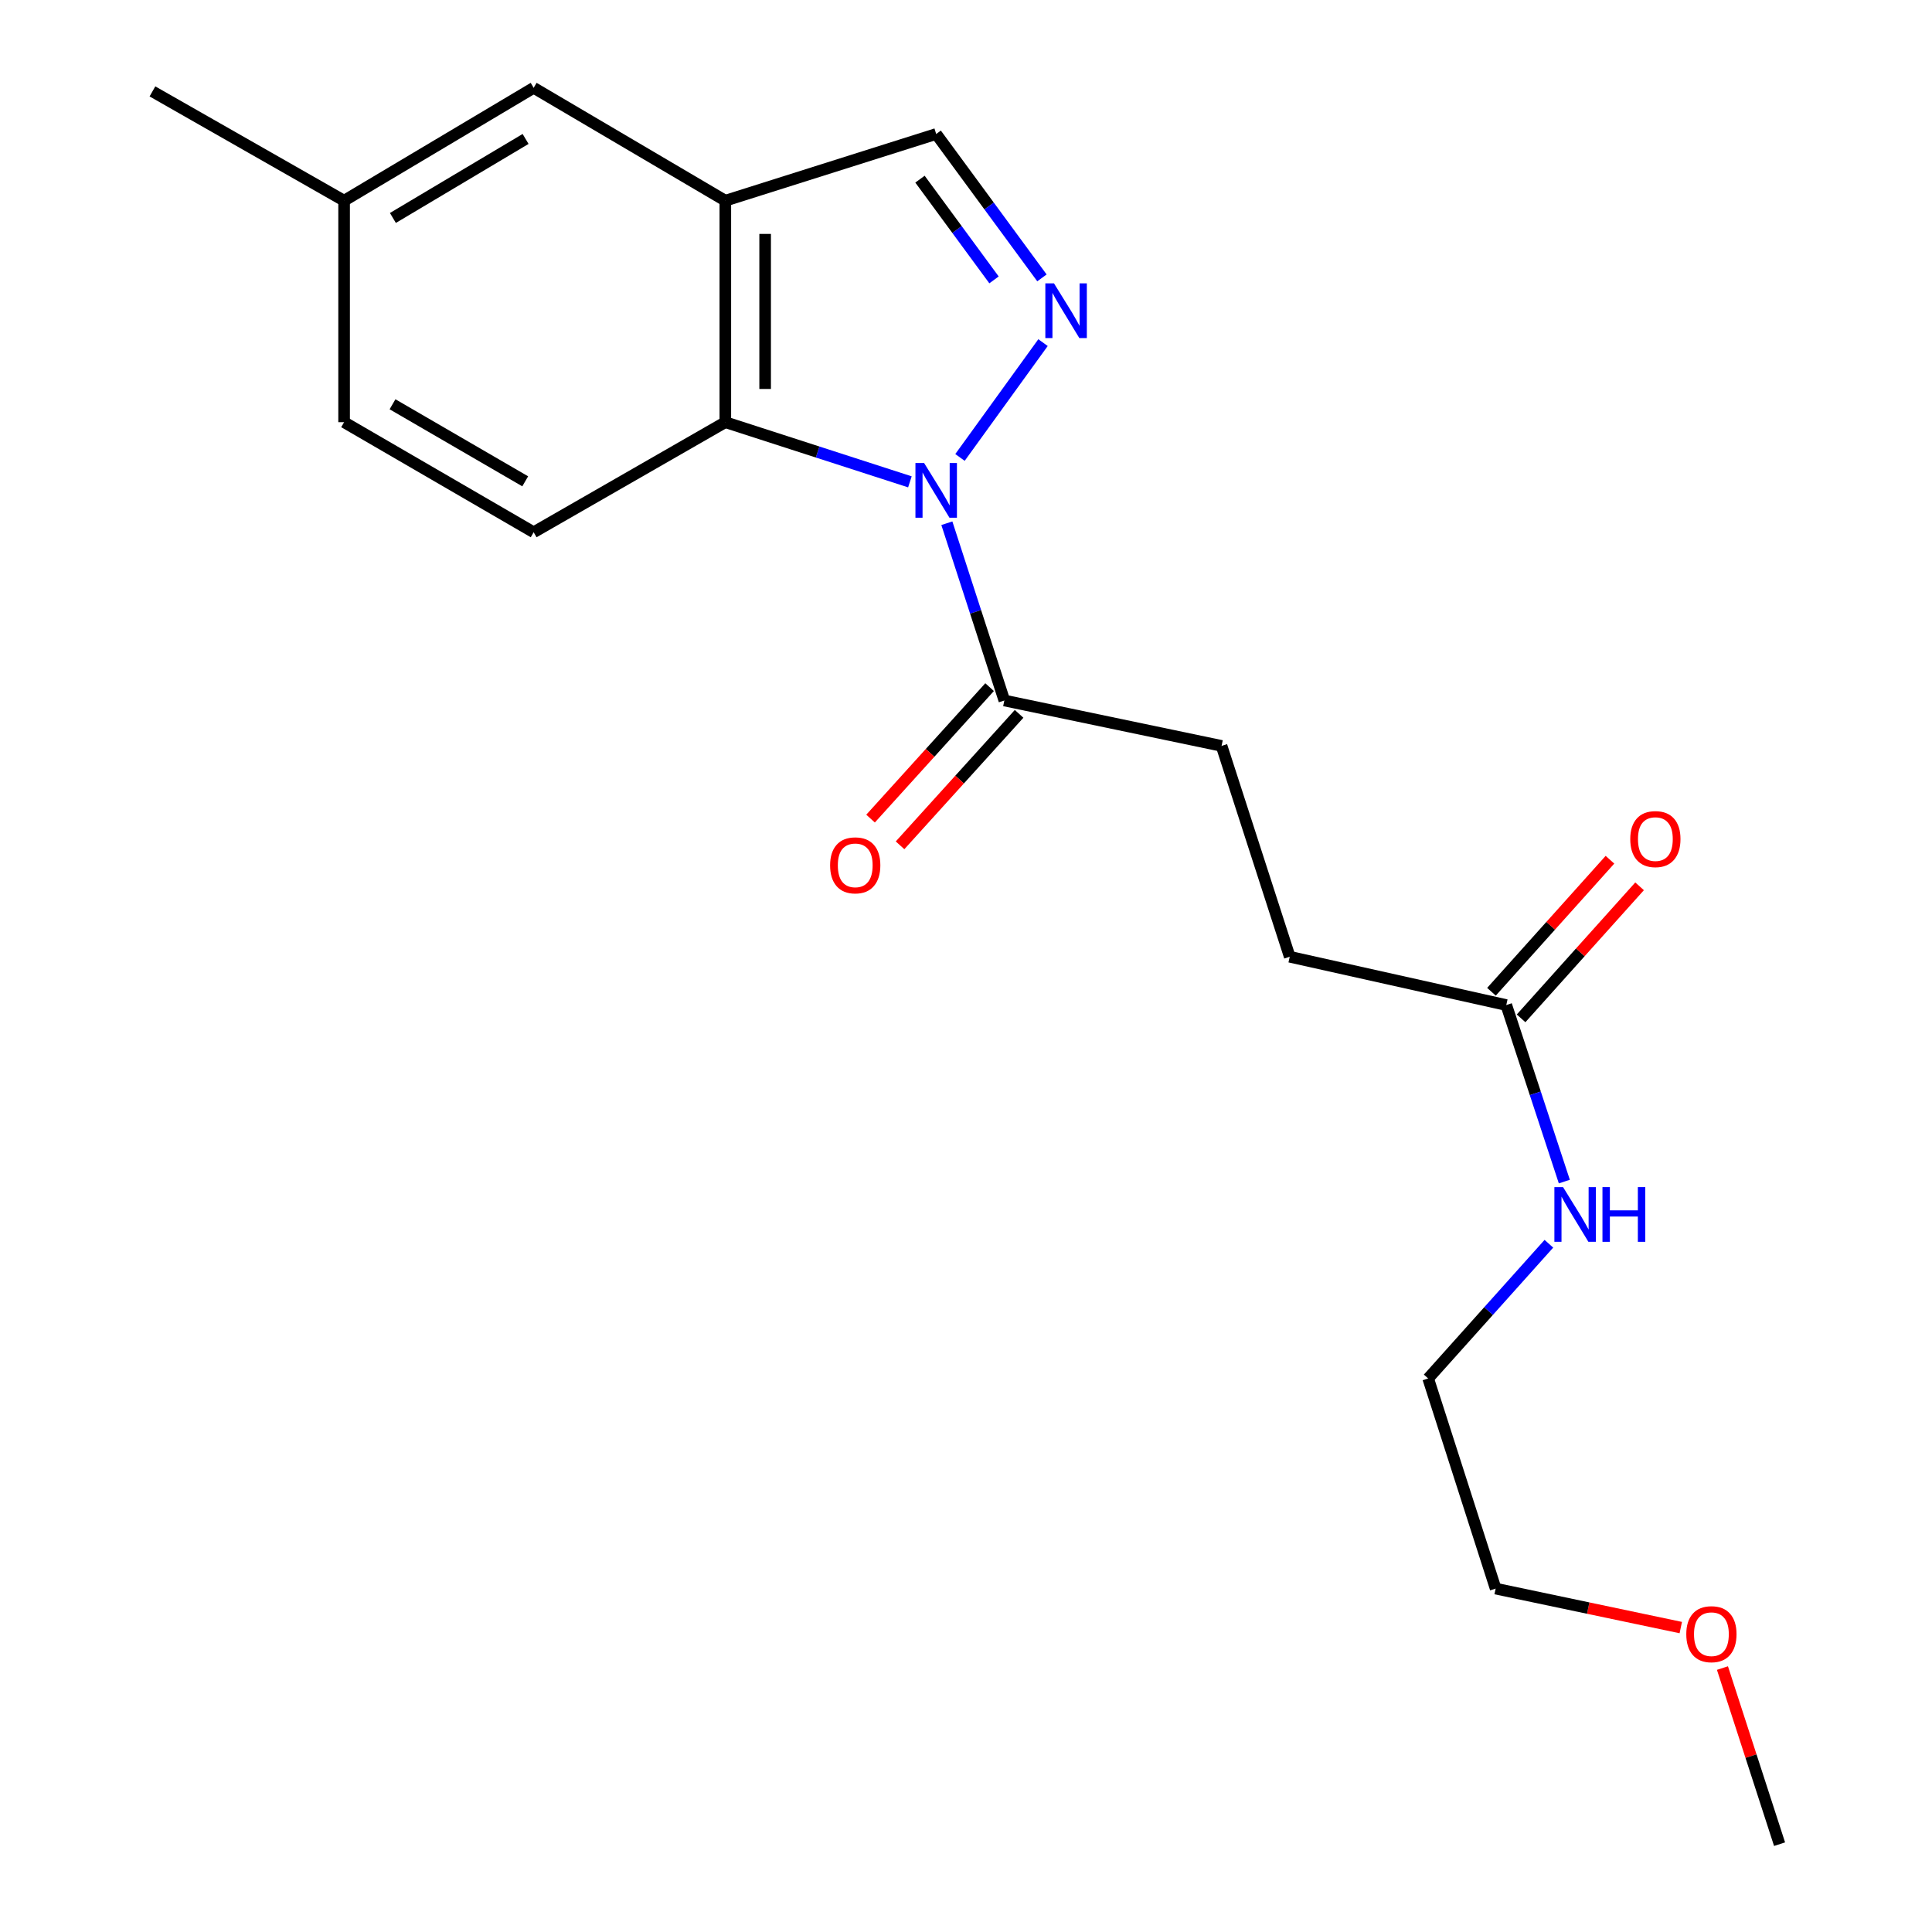 <?xml version='1.0' encoding='iso-8859-1'?>
<svg version='1.1' baseProfile='full'
              xmlns='http://www.w3.org/2000/svg'
                      xmlns:rdkit='http://www.rdkit.org/xml'
                      xmlns:xlink='http://www.w3.org/1999/xlink'
                  xml:space='preserve'
width='1000px' height='1000px' viewBox='0 0 1000 1000'>
<!-- END OF HEADER -->
<rect style='opacity:1.0;fill:#FFFFFF;stroke:none' width='1000' height='1000' x='0' y='0'> </rect>
<path class='bond-0' d='M 496.886,236.772 L 539.871,177.337' style='fill:none;fill-rule:evenodd;stroke:#0000FF;stroke-width:6px;stroke-linecap:butt;stroke-linejoin:miter;stroke-opacity:1' />
<path class='bond-1' d='M 470.963,249.402 L 423.196,233.963' style='fill:none;fill-rule:evenodd;stroke:#0000FF;stroke-width:6px;stroke-linecap:butt;stroke-linejoin:miter;stroke-opacity:1' />
<path class='bond-1' d='M 423.196,233.963 L 375.43,218.523' style='fill:none;fill-rule:evenodd;stroke:#000000;stroke-width:6px;stroke-linecap:butt;stroke-linejoin:miter;stroke-opacity:1' />
<path class='bond-3' d='M 490.09,270.82 L 504.969,316.697' style='fill:none;fill-rule:evenodd;stroke:#0000FF;stroke-width:6px;stroke-linecap:butt;stroke-linejoin:miter;stroke-opacity:1' />
<path class='bond-3' d='M 504.969,316.697 L 519.848,362.575' style='fill:none;fill-rule:evenodd;stroke:#000000;stroke-width:6px;stroke-linecap:butt;stroke-linejoin:miter;stroke-opacity:1' />
<path class='bond-4' d='M 539.313,143.835 L 511.941,106.595' style='fill:none;fill-rule:evenodd;stroke:#0000FF;stroke-width:6px;stroke-linecap:butt;stroke-linejoin:miter;stroke-opacity:1' />
<path class='bond-4' d='M 511.941,106.595 L 484.57,69.355' style='fill:none;fill-rule:evenodd;stroke:#000000;stroke-width:6px;stroke-linecap:butt;stroke-linejoin:miter;stroke-opacity:1' />
<path class='bond-4' d='M 514.5,144.865 L 495.34,118.797' style='fill:none;fill-rule:evenodd;stroke:#0000FF;stroke-width:6px;stroke-linecap:butt;stroke-linejoin:miter;stroke-opacity:1' />
<path class='bond-4' d='M 495.34,118.797 L 476.18,92.729' style='fill:none;fill-rule:evenodd;stroke:#000000;stroke-width:6px;stroke-linecap:butt;stroke-linejoin:miter;stroke-opacity:1' />
<path class='bond-2' d='M 375.43,218.523 L 375.43,103.877' style='fill:none;fill-rule:evenodd;stroke:#000000;stroke-width:6px;stroke-linecap:butt;stroke-linejoin:miter;stroke-opacity:1' />
<path class='bond-2' d='M 396.033,201.326 L 396.033,121.074' style='fill:none;fill-rule:evenodd;stroke:#000000;stroke-width:6px;stroke-linecap:butt;stroke-linejoin:miter;stroke-opacity:1' />
<path class='bond-5' d='M 375.43,218.523 L 276.224,275.492' style='fill:none;fill-rule:evenodd;stroke:#000000;stroke-width:6px;stroke-linecap:butt;stroke-linejoin:miter;stroke-opacity:1' />
<path class='bond-7' d='M 375.43,103.877 L 276.224,45.455' style='fill:none;fill-rule:evenodd;stroke:#000000;stroke-width:6px;stroke-linecap:butt;stroke-linejoin:miter;stroke-opacity:1' />
<path class='bond-20' d='M 375.43,103.877 L 484.57,69.355' style='fill:none;fill-rule:evenodd;stroke:#000000;stroke-width:6px;stroke-linecap:butt;stroke-linejoin:miter;stroke-opacity:1' />
<path class='bond-8' d='M 512.212,355.661 L 481.405,389.684' style='fill:none;fill-rule:evenodd;stroke:#000000;stroke-width:6px;stroke-linecap:butt;stroke-linejoin:miter;stroke-opacity:1' />
<path class='bond-8' d='M 481.405,389.684 L 450.598,423.707' style='fill:none;fill-rule:evenodd;stroke:#FF0000;stroke-width:6px;stroke-linecap:butt;stroke-linejoin:miter;stroke-opacity:1' />
<path class='bond-8' d='M 527.484,369.49 L 496.678,403.513' style='fill:none;fill-rule:evenodd;stroke:#000000;stroke-width:6px;stroke-linecap:butt;stroke-linejoin:miter;stroke-opacity:1' />
<path class='bond-8' d='M 496.678,403.513 L 465.871,437.536' style='fill:none;fill-rule:evenodd;stroke:#FF0000;stroke-width:6px;stroke-linecap:butt;stroke-linejoin:miter;stroke-opacity:1' />
<path class='bond-9' d='M 519.848,362.575 L 632.285,386.075' style='fill:none;fill-rule:evenodd;stroke:#000000;stroke-width:6px;stroke-linecap:butt;stroke-linejoin:miter;stroke-opacity:1' />
<path class='bond-13' d='M 276.224,275.492 L 178.106,218.523' style='fill:none;fill-rule:evenodd;stroke:#000000;stroke-width:6px;stroke-linecap:butt;stroke-linejoin:miter;stroke-opacity:1' />
<path class='bond-13' d='M 271.852,249.128 L 203.169,209.251' style='fill:none;fill-rule:evenodd;stroke:#000000;stroke-width:6px;stroke-linecap:butt;stroke-linejoin:miter;stroke-opacity:1' />
<path class='bond-6' d='M 779.645,520.214 L 667.563,495.215' style='fill:none;fill-rule:evenodd;stroke:#000000;stroke-width:6px;stroke-linecap:butt;stroke-linejoin:miter;stroke-opacity:1' />
<path class='bond-10' d='M 787.312,527.095 L 817.978,492.927' style='fill:none;fill-rule:evenodd;stroke:#000000;stroke-width:6px;stroke-linecap:butt;stroke-linejoin:miter;stroke-opacity:1' />
<path class='bond-10' d='M 817.978,492.927 L 848.644,458.759' style='fill:none;fill-rule:evenodd;stroke:#FF0000;stroke-width:6px;stroke-linecap:butt;stroke-linejoin:miter;stroke-opacity:1' />
<path class='bond-10' d='M 771.979,513.333 L 802.645,479.165' style='fill:none;fill-rule:evenodd;stroke:#000000;stroke-width:6px;stroke-linecap:butt;stroke-linejoin:miter;stroke-opacity:1' />
<path class='bond-10' d='M 802.645,479.165 L 833.31,444.997' style='fill:none;fill-rule:evenodd;stroke:#FF0000;stroke-width:6px;stroke-linecap:butt;stroke-linejoin:miter;stroke-opacity:1' />
<path class='bond-11' d='M 779.645,520.214 L 794.67,565.901' style='fill:none;fill-rule:evenodd;stroke:#000000;stroke-width:6px;stroke-linecap:butt;stroke-linejoin:miter;stroke-opacity:1' />
<path class='bond-11' d='M 794.67,565.901 L 809.695,611.587' style='fill:none;fill-rule:evenodd;stroke:#0000FF;stroke-width:6px;stroke-linecap:butt;stroke-linejoin:miter;stroke-opacity:1' />
<path class='bond-21' d='M 276.224,45.455 L 178.106,103.877' style='fill:none;fill-rule:evenodd;stroke:#000000;stroke-width:6px;stroke-linecap:butt;stroke-linejoin:miter;stroke-opacity:1' />
<path class='bond-21' d='M 272.047,71.921 L 203.365,112.816' style='fill:none;fill-rule:evenodd;stroke:#000000;stroke-width:6px;stroke-linecap:butt;stroke-linejoin:miter;stroke-opacity:1' />
<path class='bond-12' d='M 632.285,386.075 L 667.563,495.215' style='fill:none;fill-rule:evenodd;stroke:#000000;stroke-width:6px;stroke-linecap:butt;stroke-linejoin:miter;stroke-opacity:1' />
<path class='bond-16' d='M 801.7,643.764 L 770.458,678.625' style='fill:none;fill-rule:evenodd;stroke:#0000FF;stroke-width:6px;stroke-linecap:butt;stroke-linejoin:miter;stroke-opacity:1' />
<path class='bond-16' d='M 770.458,678.625 L 739.217,713.486' style='fill:none;fill-rule:evenodd;stroke:#000000;stroke-width:6px;stroke-linecap:butt;stroke-linejoin:miter;stroke-opacity:1' />
<path class='bond-14' d='M 178.106,218.523 L 178.106,103.877' style='fill:none;fill-rule:evenodd;stroke:#000000;stroke-width:6px;stroke-linecap:butt;stroke-linejoin:miter;stroke-opacity:1' />
<path class='bond-17' d='M 178.106,103.877 L 78.901,47.309' style='fill:none;fill-rule:evenodd;stroke:#000000;stroke-width:6px;stroke-linecap:butt;stroke-linejoin:miter;stroke-opacity:1' />
<path class='bond-15' d='M 869.968,842.434 L 822.054,832.347' style='fill:none;fill-rule:evenodd;stroke:#FF0000;stroke-width:6px;stroke-linecap:butt;stroke-linejoin:miter;stroke-opacity:1' />
<path class='bond-15' d='M 822.054,832.347 L 774.14,822.26' style='fill:none;fill-rule:evenodd;stroke:#000000;stroke-width:6px;stroke-linecap:butt;stroke-linejoin:miter;stroke-opacity:1' />
<path class='bond-19' d='M 891.536,863.39 L 906.318,908.968' style='fill:none;fill-rule:evenodd;stroke:#FF0000;stroke-width:6px;stroke-linecap:butt;stroke-linejoin:miter;stroke-opacity:1' />
<path class='bond-19' d='M 906.318,908.968 L 921.099,954.545' style='fill:none;fill-rule:evenodd;stroke:#000000;stroke-width:6px;stroke-linecap:butt;stroke-linejoin:miter;stroke-opacity:1' />
<path class='bond-18' d='M 739.217,713.486 L 774.14,822.26' style='fill:none;fill-rule:evenodd;stroke:#000000;stroke-width:6px;stroke-linecap:butt;stroke-linejoin:miter;stroke-opacity:1' />
<path  class='atom-0' d='M 478.31 239.641
L 487.59 254.641
Q 488.51 256.121, 489.99 258.801
Q 491.47 261.481, 491.55 261.641
L 491.55 239.641
L 495.31 239.641
L 495.31 267.961
L 491.43 267.961
L 481.47 251.561
Q 480.31 249.641, 479.07 247.441
Q 477.87 245.241, 477.51 244.561
L 477.51 267.961
L 473.83 267.961
L 473.83 239.641
L 478.31 239.641
' fill='#0000FF'/>
<path  class='atom-1' d='M 545.546 146.674
L 554.826 161.674
Q 555.746 163.154, 557.226 165.834
Q 558.706 168.514, 558.786 168.674
L 558.786 146.674
L 562.546 146.674
L 562.546 174.994
L 558.666 174.994
L 548.706 158.594
Q 547.546 156.674, 546.306 154.474
Q 545.106 152.274, 544.746 151.594
L 544.746 174.994
L 541.066 174.994
L 541.066 146.674
L 545.546 146.674
' fill='#0000FF'/>
<path  class='atom-9' d='M 429.665 447.896
Q 429.665 441.096, 433.025 437.296
Q 436.385 433.496, 442.665 433.496
Q 448.945 433.496, 452.305 437.296
Q 455.665 441.096, 455.665 447.896
Q 455.665 454.776, 452.265 458.696
Q 448.865 462.576, 442.665 462.576
Q 436.425 462.576, 433.025 458.696
Q 429.665 454.816, 429.665 447.896
M 442.665 459.376
Q 446.985 459.376, 449.305 456.496
Q 451.665 453.576, 451.665 447.896
Q 451.665 442.336, 449.305 439.536
Q 446.985 436.696, 442.665 436.696
Q 438.345 436.696, 435.985 439.496
Q 433.665 442.296, 433.665 447.896
Q 433.665 453.616, 435.985 456.496
Q 438.345 459.376, 442.665 459.376
' fill='#FF0000'/>
<path  class='atom-11' d='M 843.817 434.309
Q 843.817 427.509, 847.177 423.709
Q 850.537 419.909, 856.817 419.909
Q 863.097 419.909, 866.457 423.709
Q 869.817 427.509, 869.817 434.309
Q 869.817 441.189, 866.417 445.109
Q 863.017 448.989, 856.817 448.989
Q 850.577 448.989, 847.177 445.109
Q 843.817 441.229, 843.817 434.309
M 856.817 445.789
Q 861.137 445.789, 863.457 442.909
Q 865.817 439.989, 865.817 434.309
Q 865.817 428.749, 863.457 425.949
Q 861.137 423.109, 856.817 423.109
Q 852.497 423.109, 850.137 425.909
Q 847.817 428.709, 847.817 434.309
Q 847.817 440.029, 850.137 442.909
Q 852.497 445.789, 856.817 445.789
' fill='#FF0000'/>
<path  class='atom-12' d='M 809.029 614.44
L 818.309 629.44
Q 819.229 630.92, 820.709 633.6
Q 822.189 636.28, 822.269 636.44
L 822.269 614.44
L 826.029 614.44
L 826.029 642.76
L 822.149 642.76
L 812.189 626.36
Q 811.029 624.44, 809.789 622.24
Q 808.589 620.04, 808.229 619.36
L 808.229 642.76
L 804.549 642.76
L 804.549 614.44
L 809.029 614.44
' fill='#0000FF'/>
<path  class='atom-12' d='M 829.429 614.44
L 833.269 614.44
L 833.269 626.48
L 847.749 626.48
L 847.749 614.44
L 851.589 614.44
L 851.589 642.76
L 847.749 642.76
L 847.749 629.68
L 833.269 629.68
L 833.269 642.76
L 829.429 642.76
L 829.429 614.44
' fill='#0000FF'/>
<path  class='atom-16' d='M 872.822 845.851
Q 872.822 839.051, 876.182 835.251
Q 879.542 831.451, 885.822 831.451
Q 892.102 831.451, 895.462 835.251
Q 898.822 839.051, 898.822 845.851
Q 898.822 852.731, 895.422 856.651
Q 892.022 860.531, 885.822 860.531
Q 879.582 860.531, 876.182 856.651
Q 872.822 852.771, 872.822 845.851
M 885.822 857.331
Q 890.142 857.331, 892.462 854.451
Q 894.822 851.531, 894.822 845.851
Q 894.822 840.291, 892.462 837.491
Q 890.142 834.651, 885.822 834.651
Q 881.502 834.651, 879.142 837.451
Q 876.822 840.251, 876.822 845.851
Q 876.822 851.571, 879.142 854.451
Q 881.502 857.331, 885.822 857.331
' fill='#FF0000'/>
</svg>
